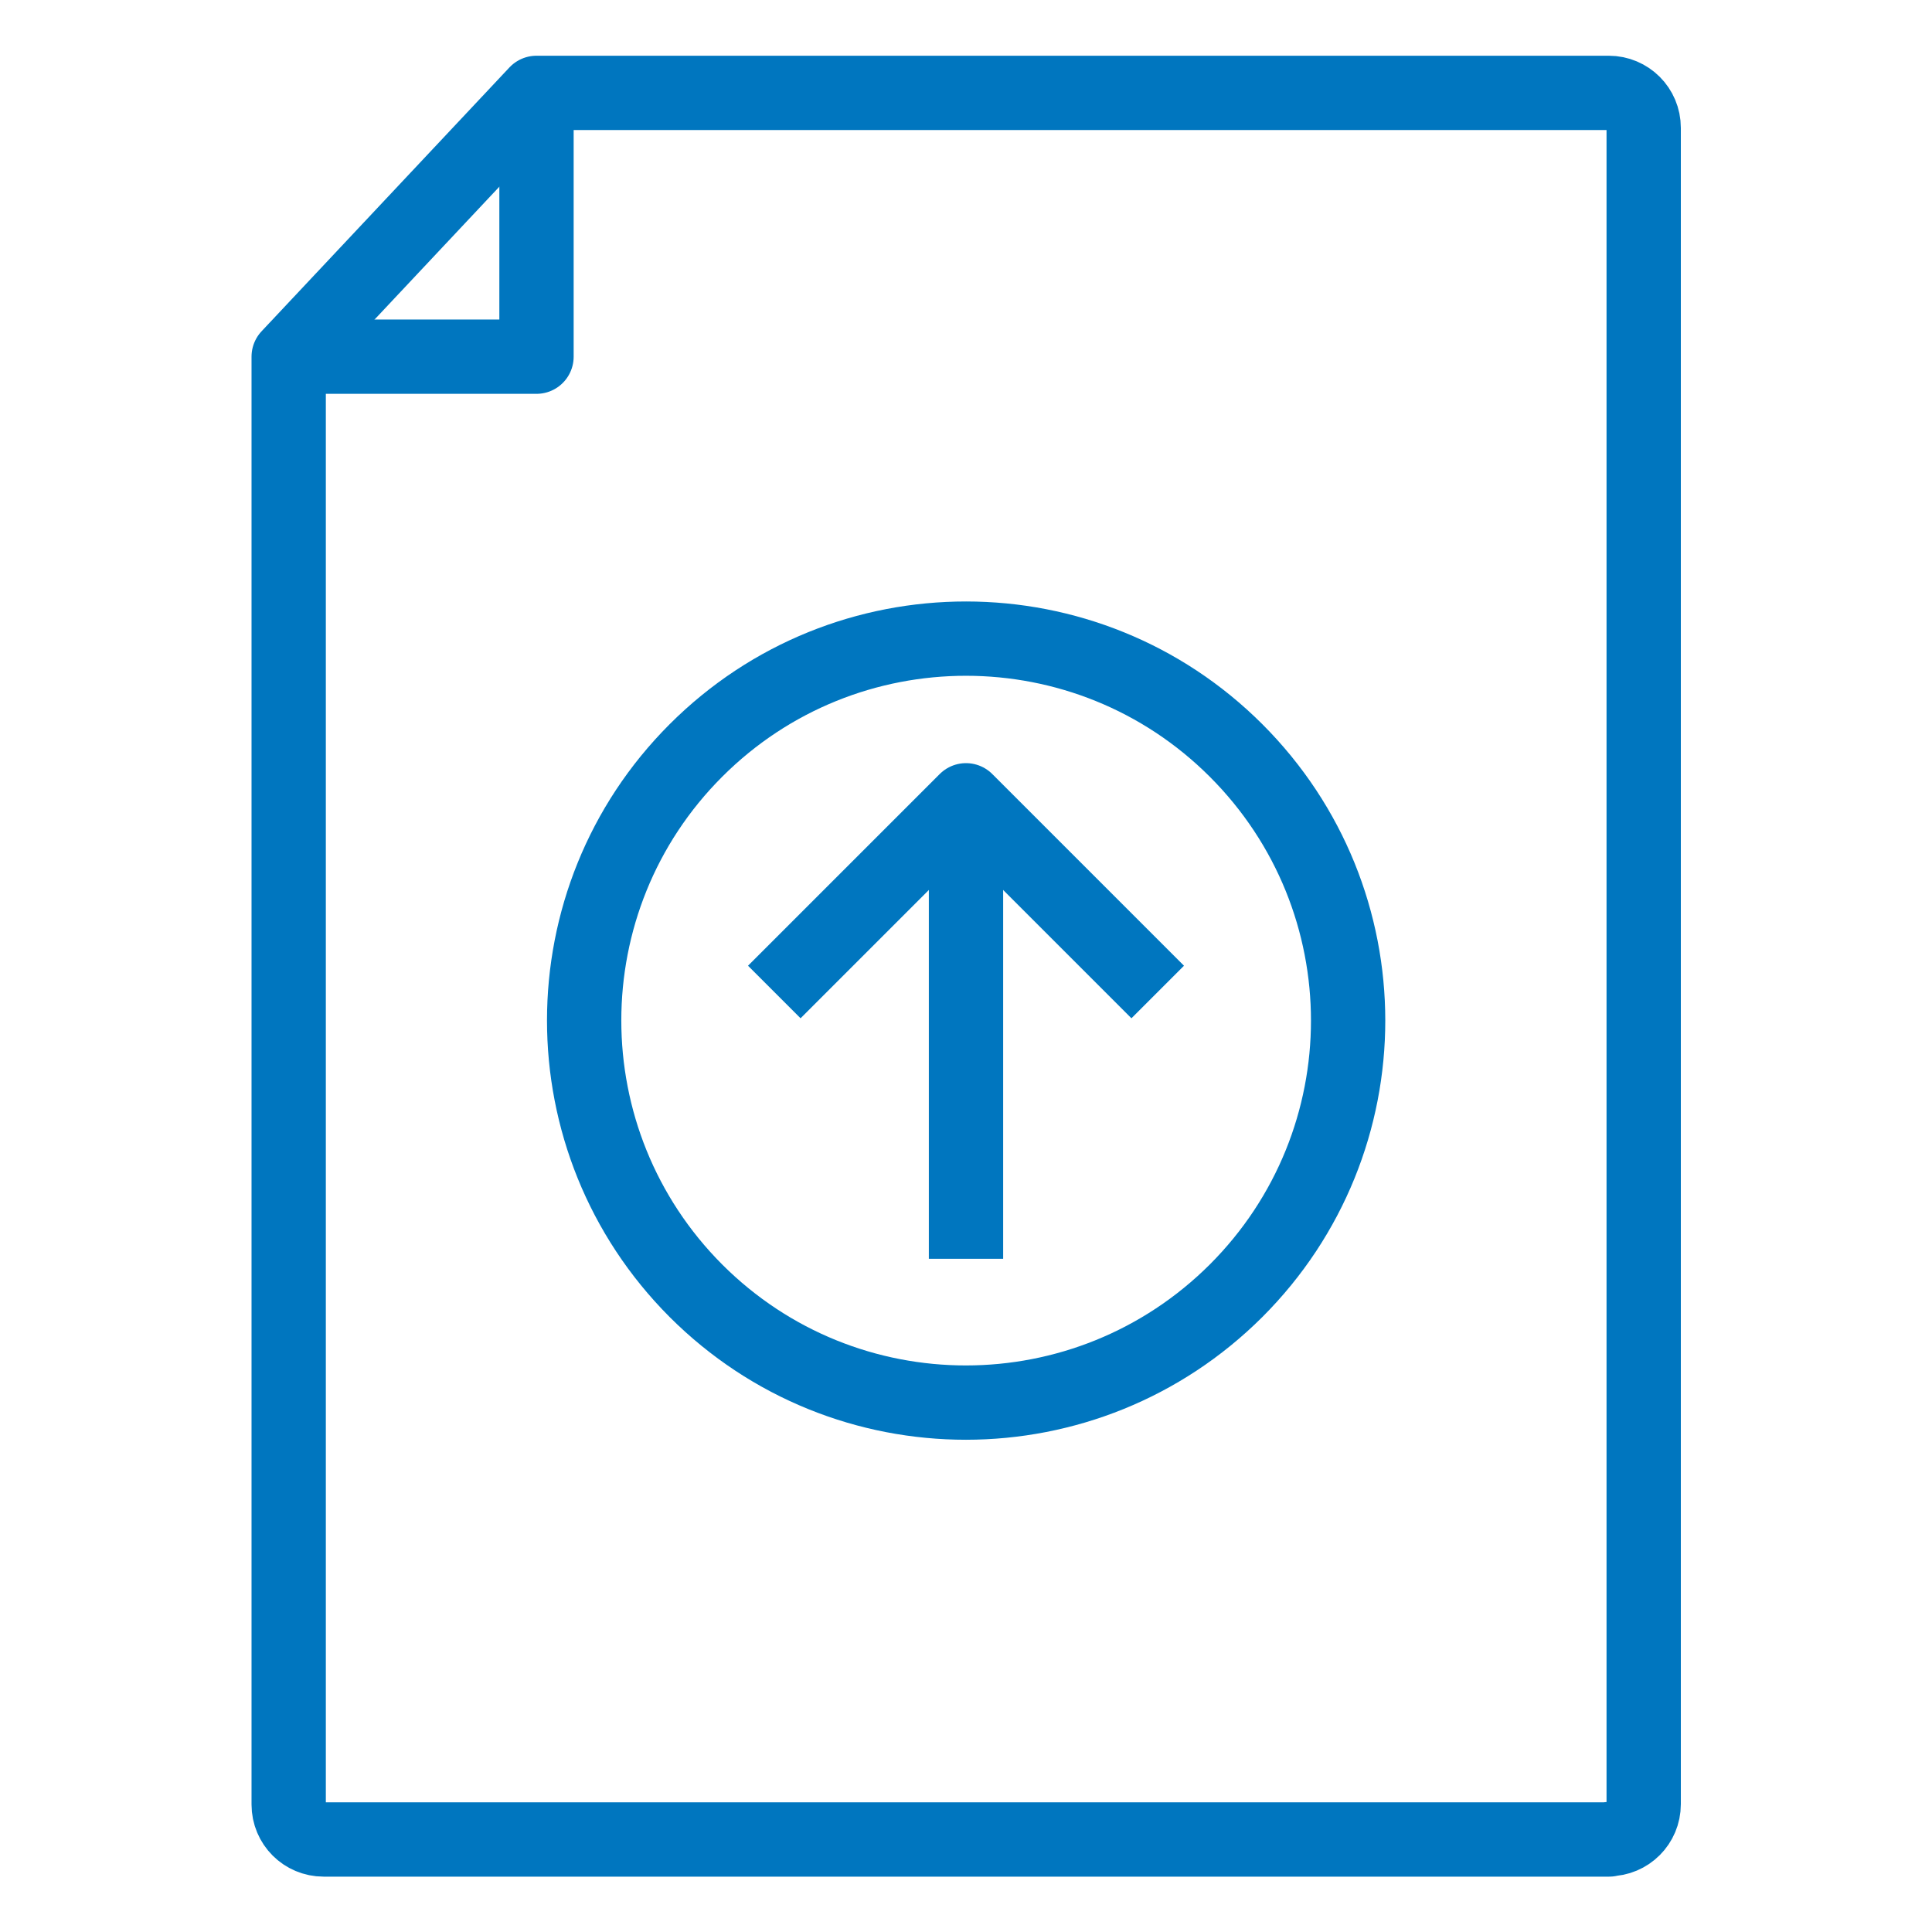 <?xml version="1.0" encoding="UTF-8"?>
<svg id="Layer_1" data-name="Layer 1" xmlns="http://www.w3.org/2000/svg" viewBox="0 0 52 52">
  <defs>
    <style>
      .cls-1 {
        fill: none;
        stroke: #0076bf;
        stroke-linejoin: round;
        stroke-width: 2px;
      }
    </style>
  </defs>
  <g>
    <path class="cls-1" d="M18.73,20.2c-4.01,4.01-4.01,10.52,0,14.54,4.02,4.02,10.52,4.01,14.54,0,4.02-4.02,4.02-10.52,0-14.54-4.01-4.01-10.52-4.02-14.54,0h0Z"/>
    <polyline class="cls-1" points="31.16 26.7 26 21.54 20.84 26.7"/>
    <line class="cls-1" x1="26" y1="21.6" x2="26" y2="33.88"/>
  </g>
  <g>
    <polyline class="cls-1" points="7.76 9.6 14.44 9.6 14.44 2.5"/>
    <path class="cls-1" d="M43.3,49.5c.52,0,.94-.42.94-.94V3.44c0-.52-.42-.94-.94-.94H14.44l-6.67,7.1v38.97c0,.52.42.94.94.94h34.6Z"/>
  </g>
</svg>